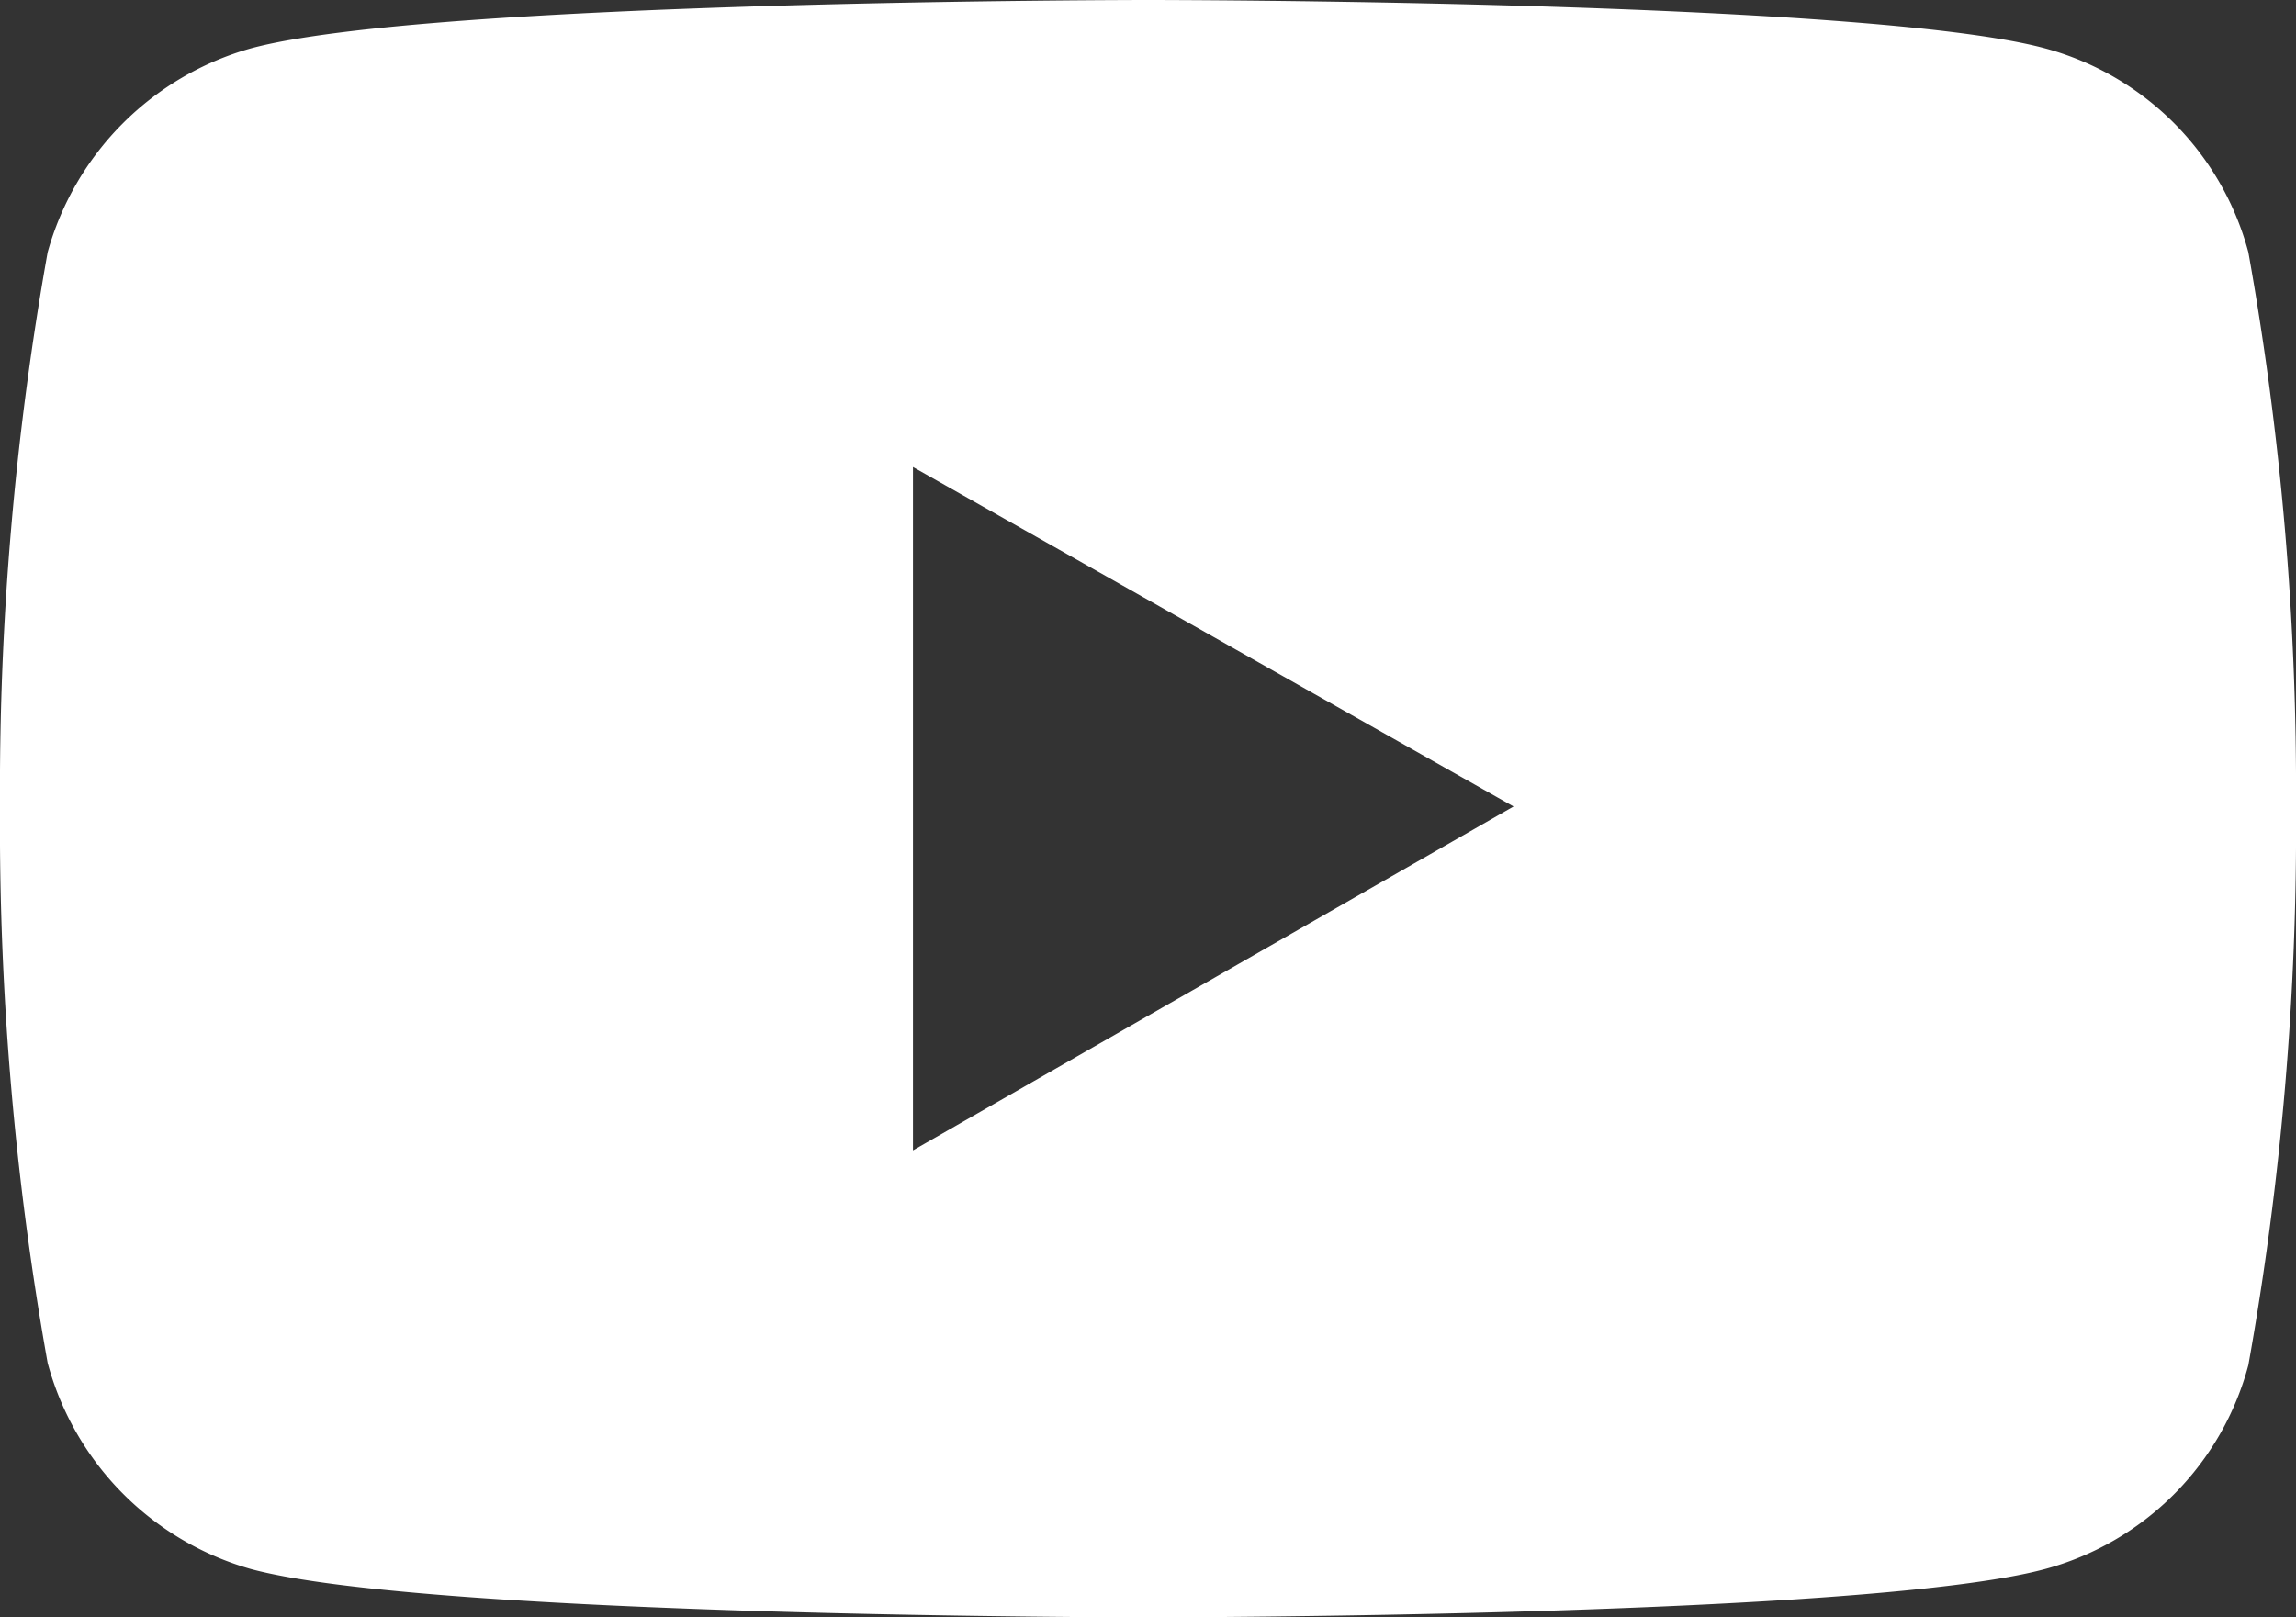 <svg xmlns="http://www.w3.org/2000/svg" viewBox="0 0 31.31 22.06"><rect x="0" y="0" width="31.31" height="22.06" fill="#333333" stroke="none"/><defs><style>.cls-1{fill:#fff;}</style></defs><title>side_sns03</title><g id="レイヤー_2" data-name="レイヤー 2"><g id="サイドナビ"><path class="cls-1" d="M30.66,3.44A3.93,3.93,0,0,0,27.89.66C25.45,0,15.66,0,15.66,0S5.86,0,3.42.66A4,4,0,0,0,.65,3.44,41.59,41.59,0,0,0,0,11a41.59,41.59,0,0,0,.65,7.59A4,4,0,0,0,3.42,21.4c2.44.66,12.24.66,12.24.66s9.79,0,12.23-.66a3.93,3.93,0,0,0,2.77-2.78A41.59,41.59,0,0,0,31.31,11,41.59,41.59,0,0,0,30.66,3.44ZM12.45,15.69V6.37L20.64,11Z"/></g></g></svg>